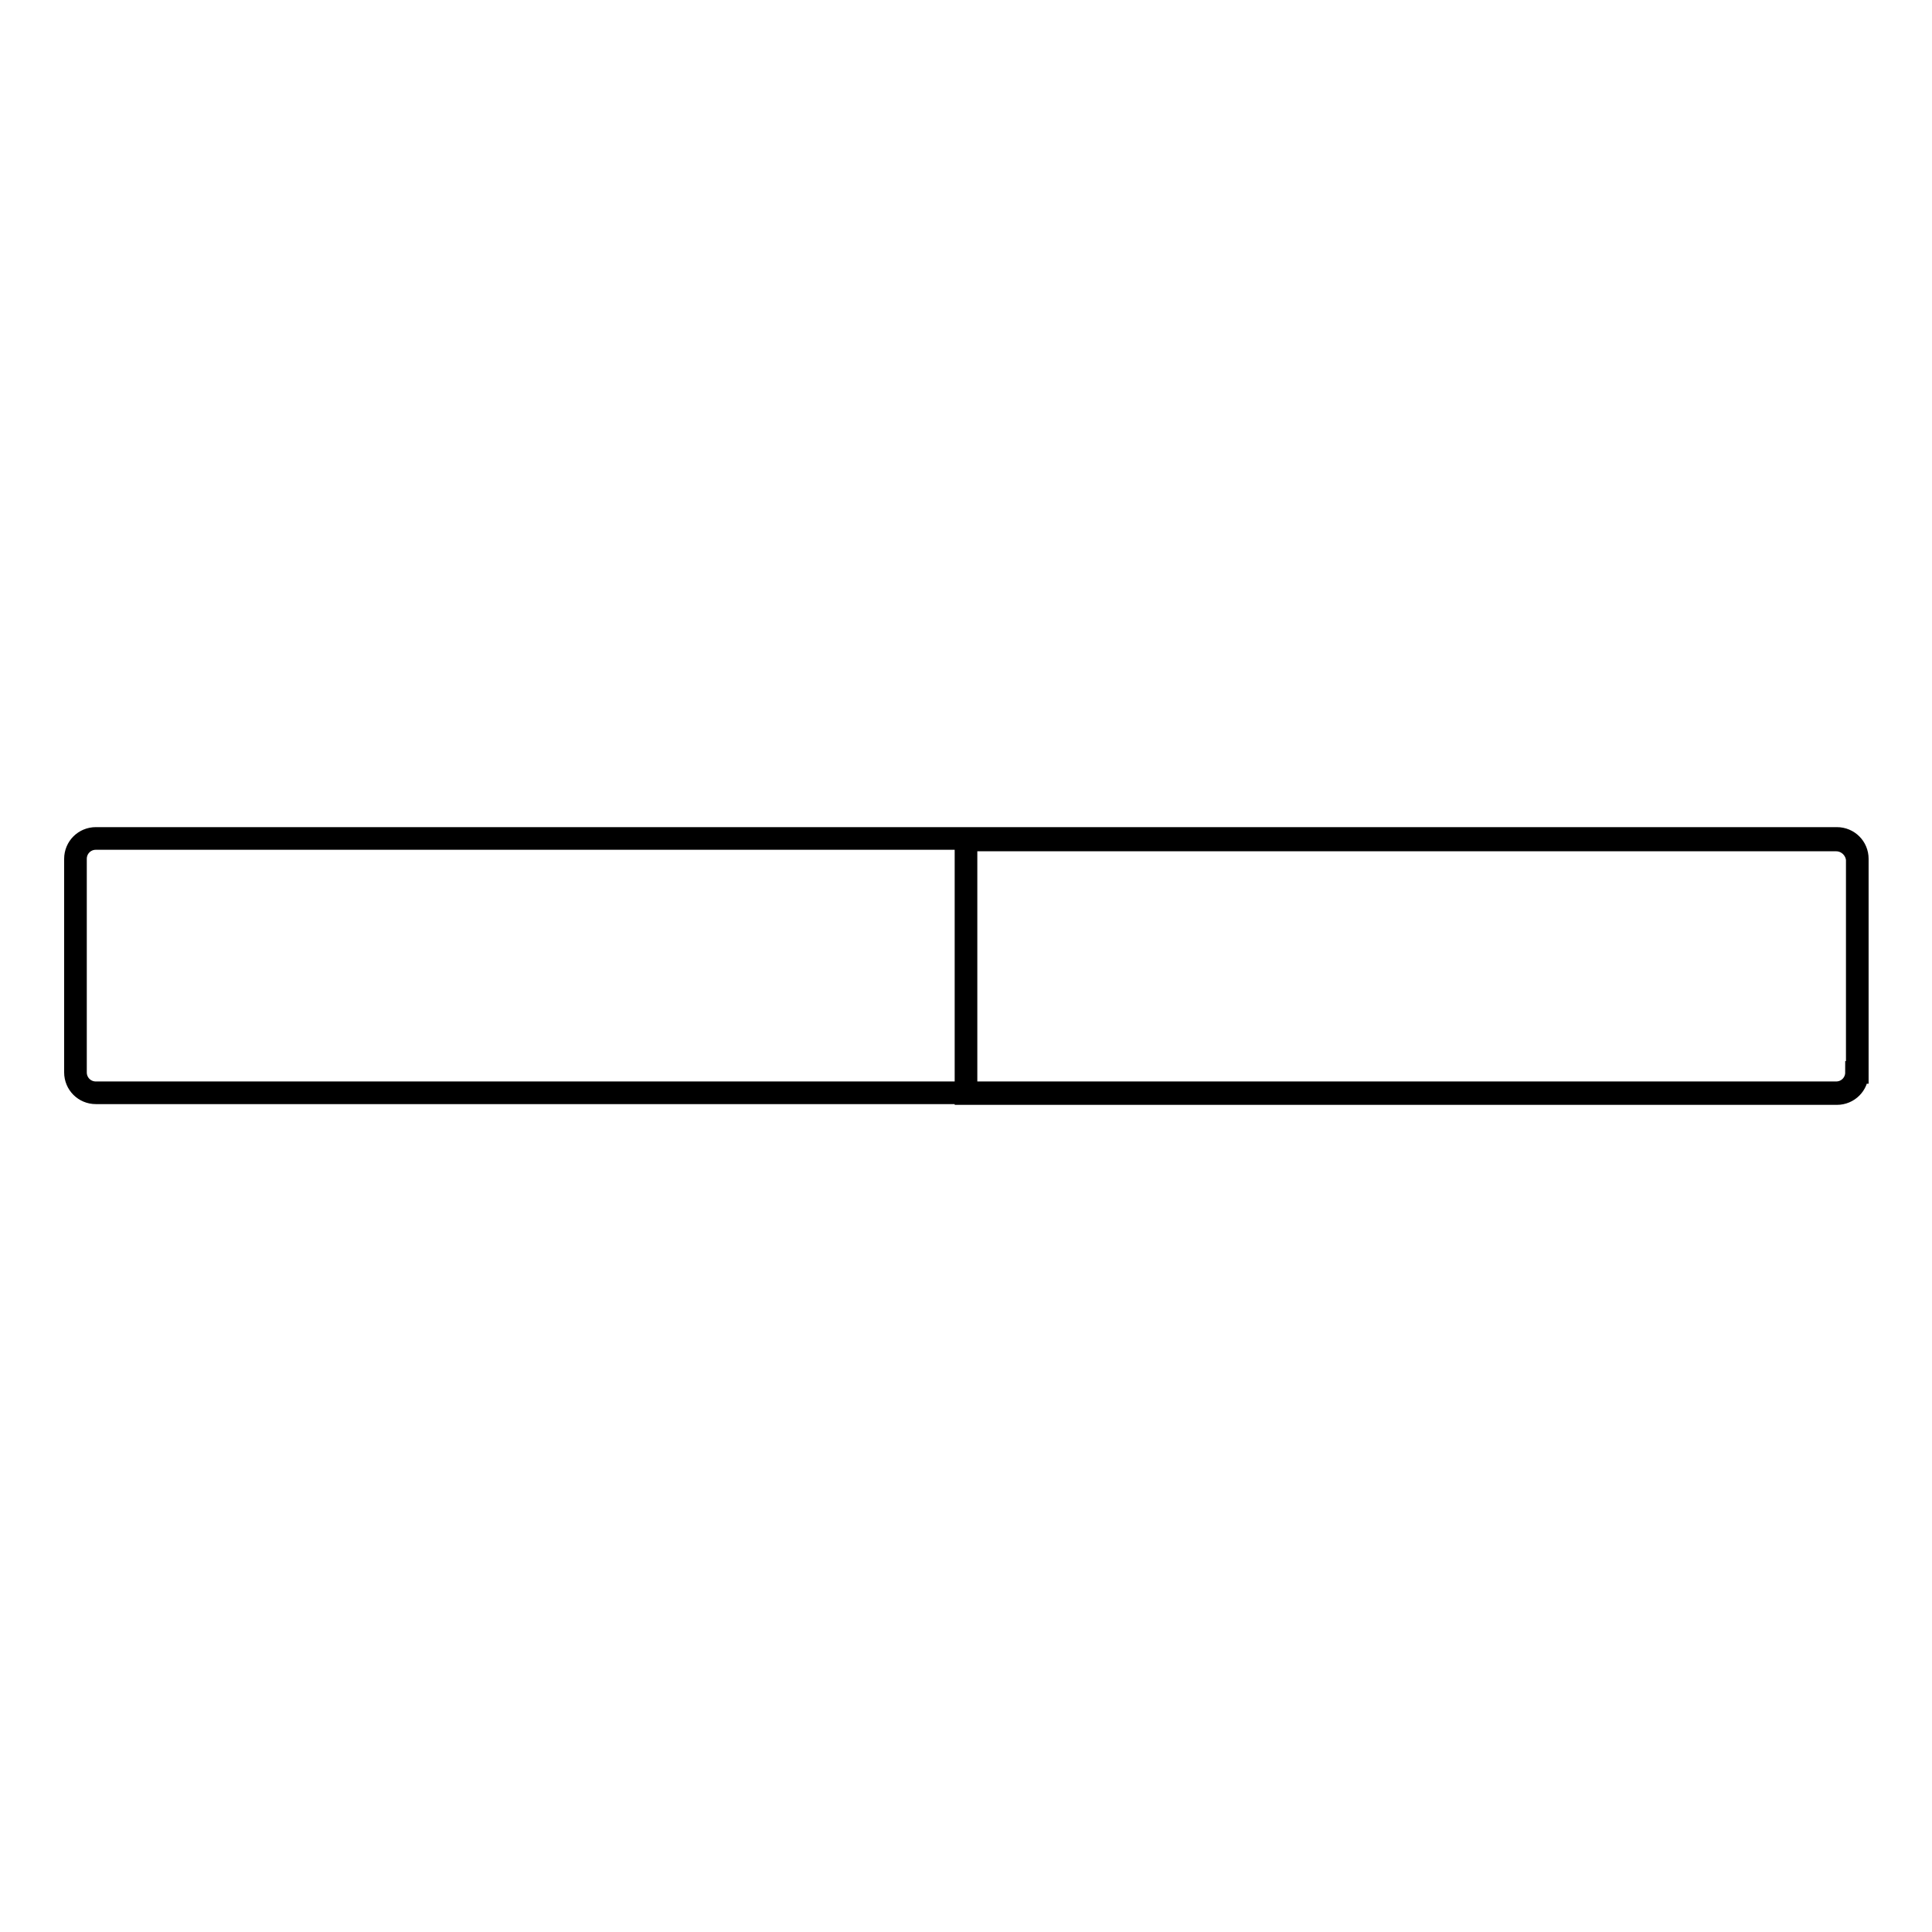 <?xml version="1.0" encoding="utf-8"?>
<!-- Svg Vector Icons : http://www.onlinewebfonts.com/icon -->
<!DOCTYPE svg PUBLIC "-//W3C//DTD SVG 1.1//EN" "http://www.w3.org/Graphics/SVG/1.1/DTD/svg11.dtd">
<svg version="1.1" xmlns="http://www.w3.org/2000/svg" xmlns:xlink="http://www.w3.org/1999/xlink" x="0px" y="0px" viewBox="0 0 256 256" enable-background="new 0 0 256 256" xml:space="preserve">
<g> <path stroke-width="3" fill-opacity="0" stroke="#000000"  d="M246,142.1c0,1.5-1.2,2.7-2.7,2.7H12.7c-1.5,0-2.7-1.2-2.7-2.7v-28.3c0-1.5,1.2-2.7,2.7-2.7h230.7 c1.5,0,2.7,1.2,2.7,2.7V142.1z M243.3,111.3H128v33.6h115.4c1.5,0,2.7-1.2,2.7-2.7v-28.3C246,112.5,244.8,111.3,243.3,111.3z"/></g>
</svg>